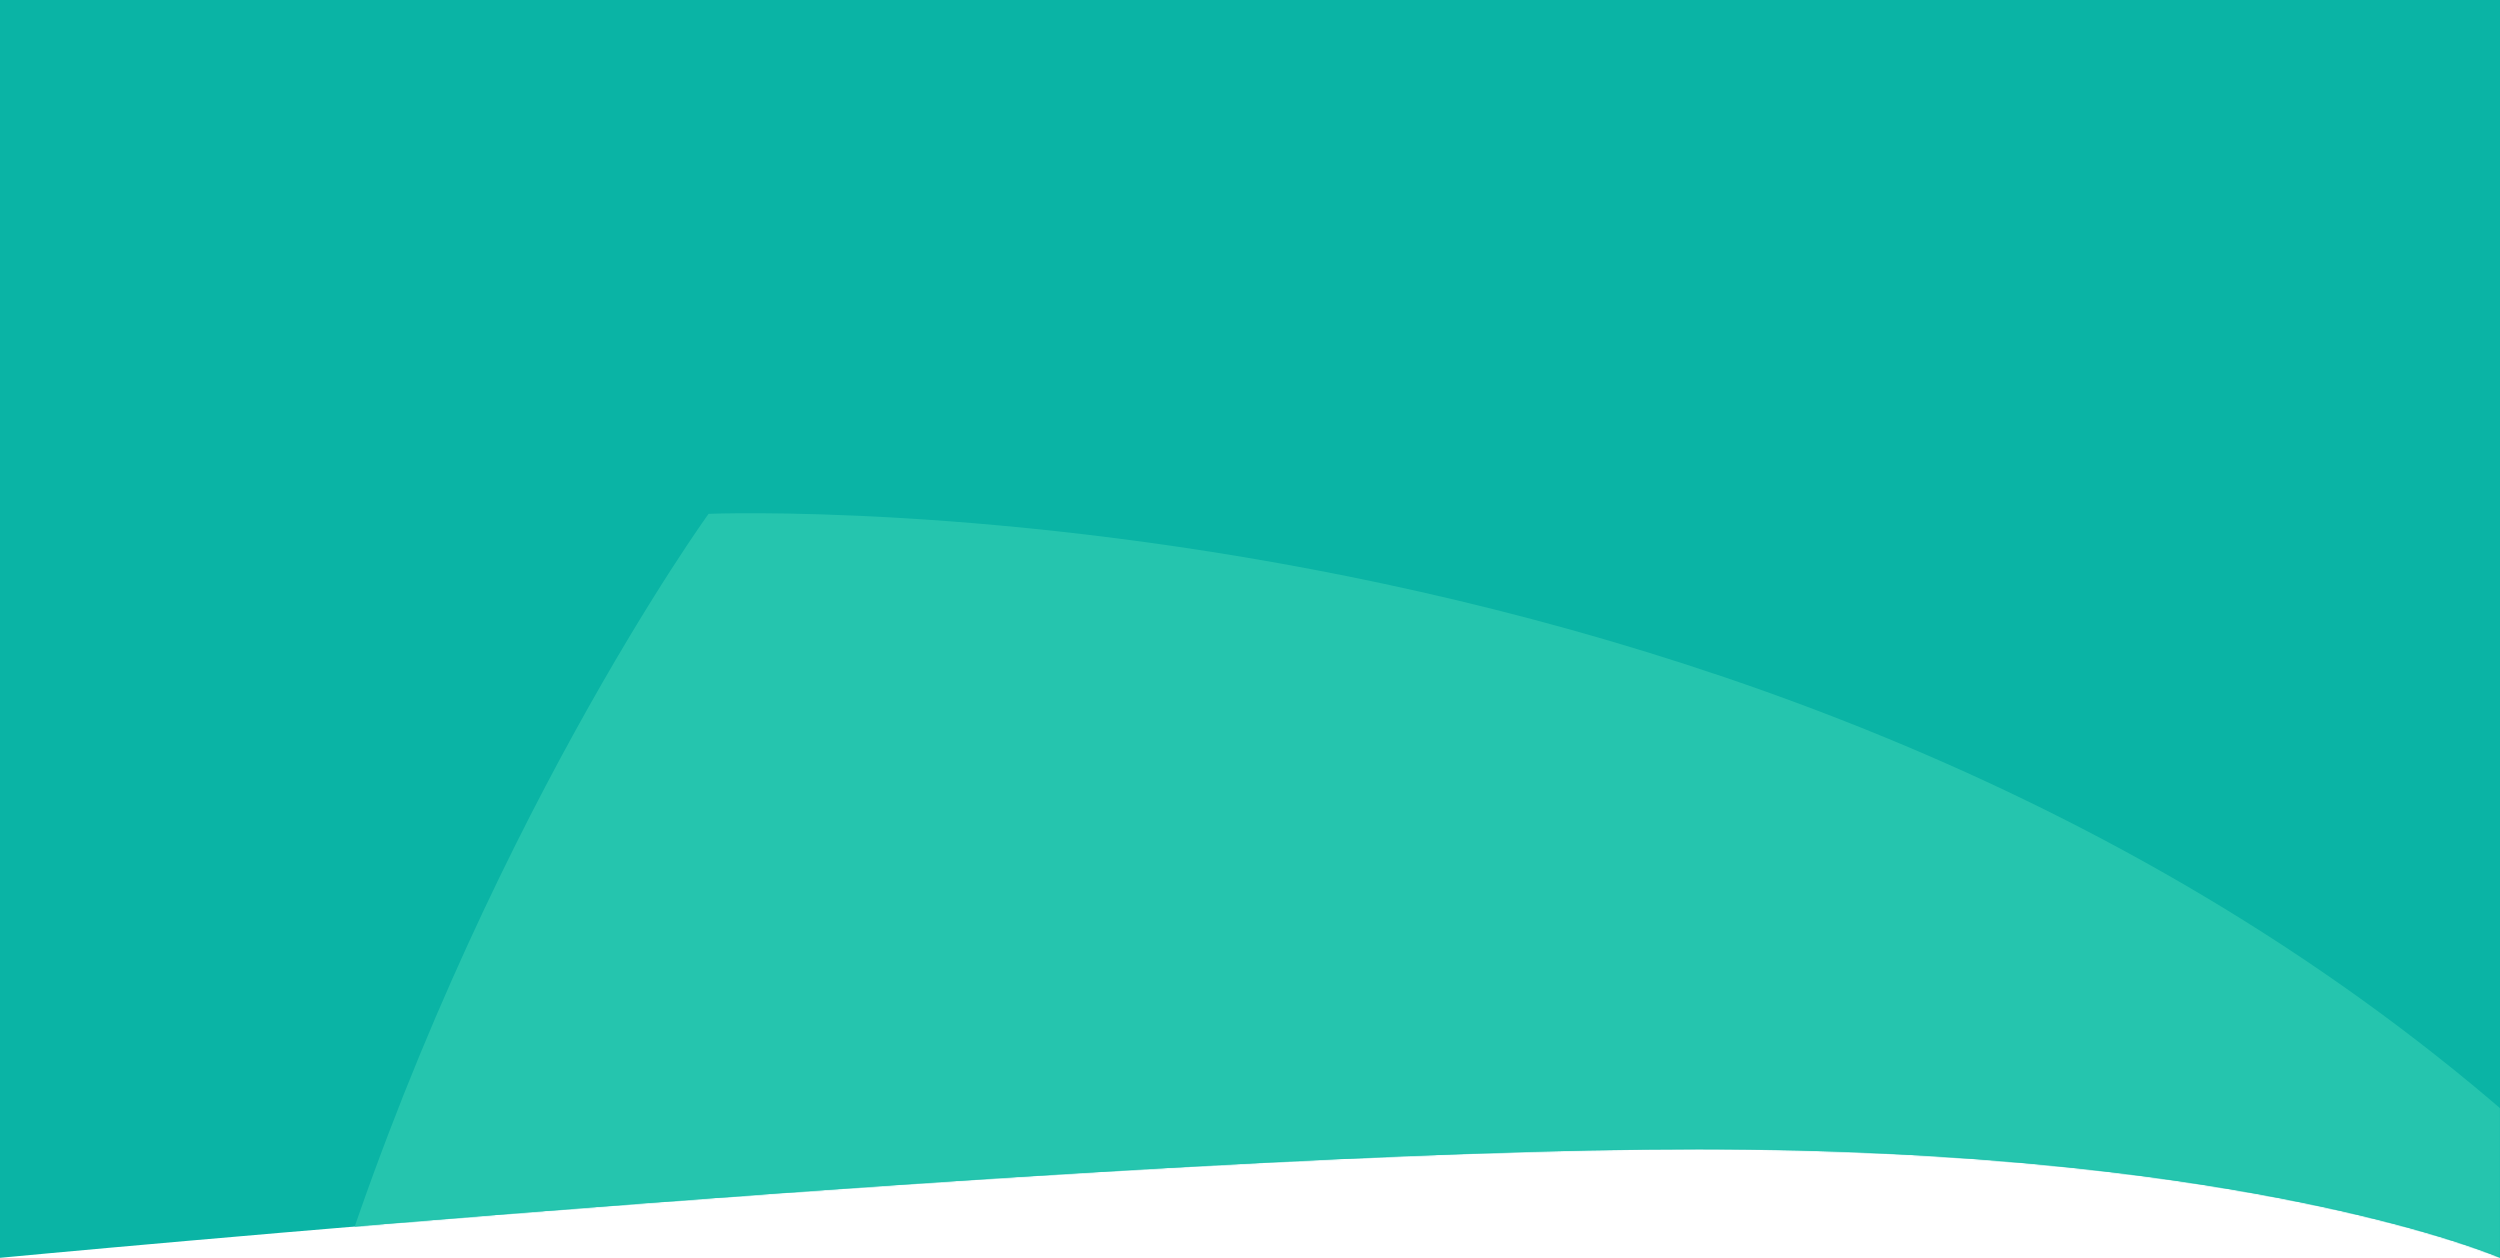 <?xml version="1.0" encoding="UTF-8"?>
<svg width="1920px" height="966px" viewBox="0 0 1920 966" version="1.1" xmlns="http://www.w3.org/2000/svg" xmlns:xlink="http://www.w3.org/1999/xlink">
    <title>header-bg</title>
    <defs>
        <path d="M1920,966 C1920,966 1729,882.6 1304,882.6 C879,882.6 0,966 0,966 L0,0 L1920,0 L1920,966 Z" id="path-1"></path>
    </defs>
    <g id="homepage-2023-2" stroke="none" stroke-width="1" fill="none" fill-rule="evenodd">
        <g id="header-bg">
            <mask id="mask-2" fill="white">
                <use xlink:href="#path-1"></use>
            </mask>
            <use id="Mask" fill="#0AB4A5" fill-rule="nonzero" xlink:href="#path-1"></use>
            <path d="M1489.878,2476.171 C1489.878,2476.171 1258.485,1604.125 1882.016,1037.922 C1922.634,1001.045 1965.58,966.776 2010.593,935.324 C1438.575,357.727 544.19,394.63 544.19,394.63 C544.19,394.63 -163.534,1372.488 340.968,2300.31 C845.469,3228.132 2057.695,3178.101 2057.695,3178.101 C2057.695,3178.101 2250.775,2911.168 2363.337,2524 C1902.411,2623.649 1489.878,2476.171 1489.878,2476.171 Z" id="Path" fill="#25C5AE" fill-rule="nonzero" mask="url(#mask-2)"></path>
        </g>
    </g>
</svg>